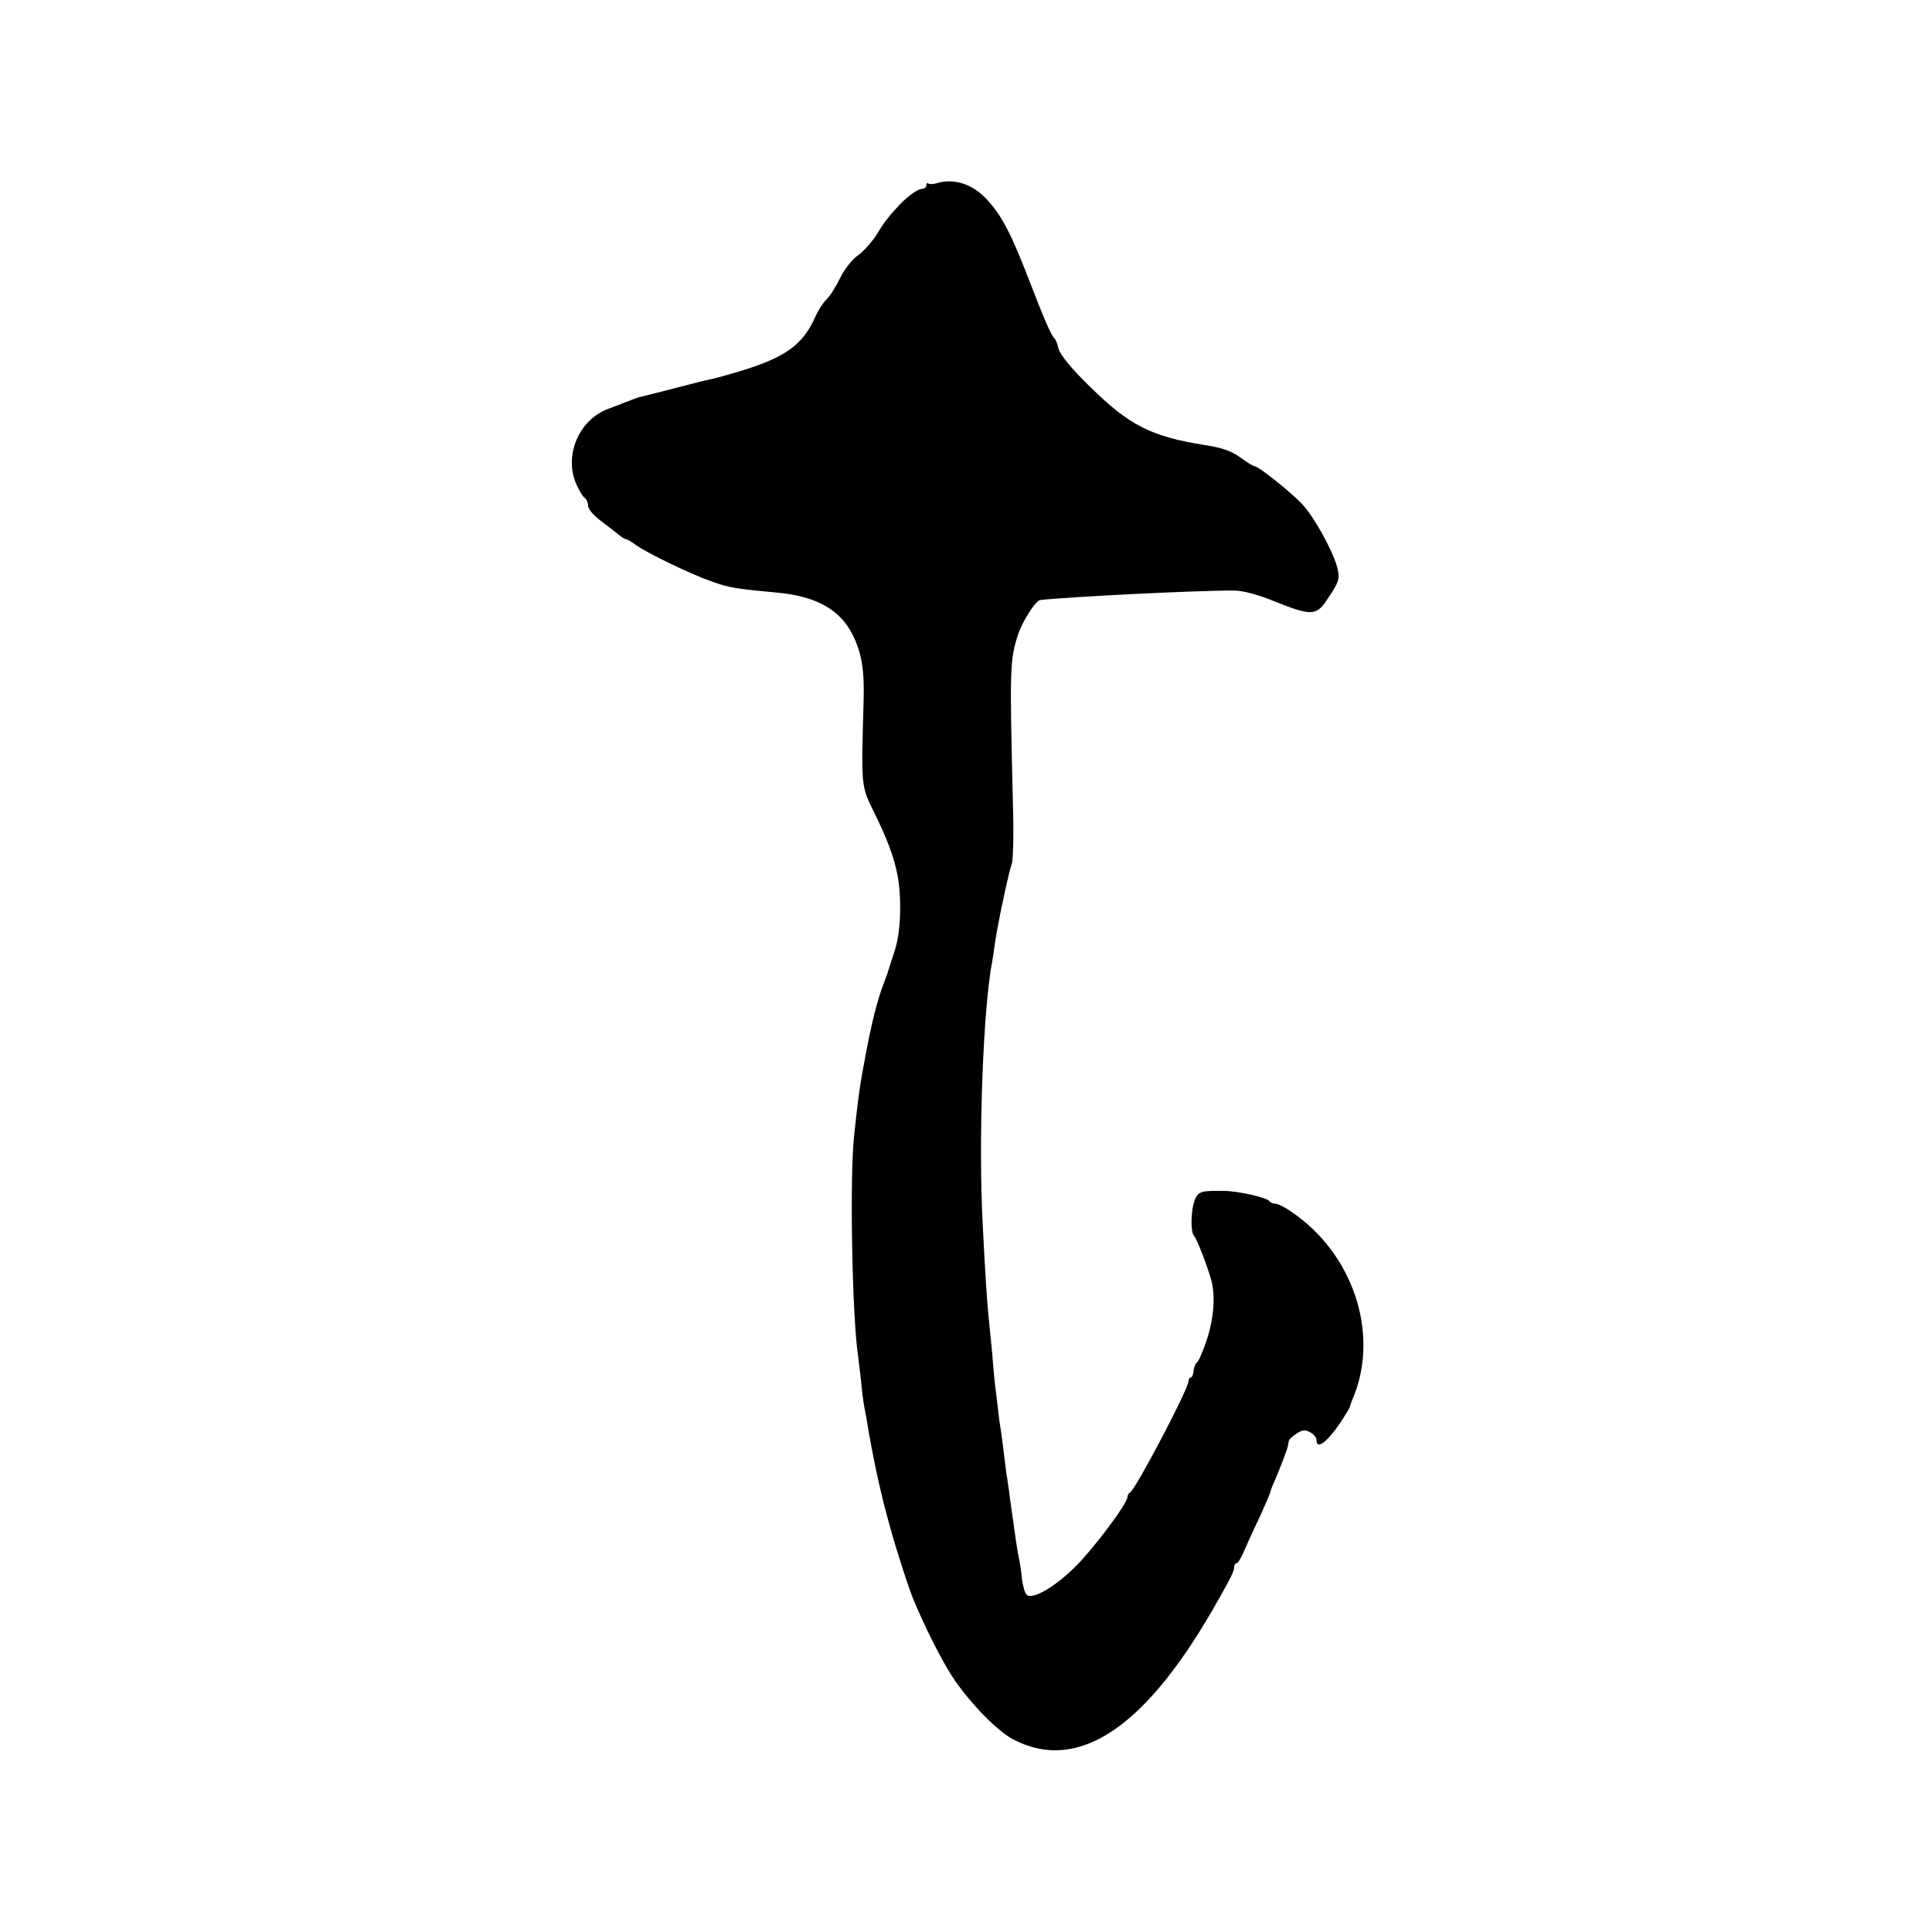 <?xml version="1.0" standalone="no"?>
<!DOCTYPE svg PUBLIC "-//W3C//DTD SVG 20010904//EN"
 "http://www.w3.org/TR/2001/REC-SVG-20010904/DTD/svg10.dtd">
<svg version="1.0" xmlns="http://www.w3.org/2000/svg"
 width="634pt" height="634pt" viewBox="0 0 634 634"
 preserveAspectRatio="xMidYMid meet">
<g transform="translate(0,634) scale(0.1,-0.1)"
fill="#000000" stroke="none">
<path d="M3078 5740 c-15 -5 -29 -5 -32 -2 -3 3 -6 0 -6 -6 0 -7 -7 -12 -15
-12 -15 0 -56 -31 -84 -64 -9 -10 -21 -23 -26 -30 -6 -6 -24 -32 -39 -57 -16
-25 -44 -56 -62 -68 -18 -13 -44 -46 -58 -75 -14 -29 -34 -60 -45 -70 -10 -9
-27 -36 -37 -59 -40 -88 -96 -129 -239 -173 -49 -15 -97 -28 -105 -29 -8 -1
-62 -15 -120 -30 -58 -15 -109 -28 -115 -29 -5 -2 -23 -8 -40 -15 -16 -6 -43
-17 -60 -23 -95 -36 -144 -151 -105 -244 10 -23 23 -45 29 -48 6 -4 11 -16 11
-26 0 -11 20 -34 48 -54 26 -20 52 -40 59 -46 7 -5 15 -10 19 -10 3 0 18 -9
33 -20 41 -28 177 -94 246 -118 59 -21 78 -24 218 -37 126 -12 204 -56 245
-138 30 -60 39 -117 36 -218 -8 -284 -9 -276 35 -366 65 -132 85 -205 85 -308
0 -61 -6 -108 -18 -145 -10 -30 -19 -59 -21 -65 -1 -5 -7 -22 -13 -37 -19 -47
-41 -129 -61 -238 -19 -100 -23 -126 -38 -265 -15 -132 -7 -595 13 -725 2 -19
7 -57 10 -85 2 -27 7 -63 10 -80 3 -16 10 -52 14 -80 22 -123 43 -218 72 -320
20 -74 63 -206 78 -240 37 -87 79 -171 114 -229 48 -82 154 -195 211 -224 215
-112 439 40 673 458 43 76 52 94 52 108 0 6 3 12 8 12 4 0 13 15 21 32 8 18
31 71 53 116 21 46 38 86 38 89 0 3 6 19 14 36 17 40 40 100 42 110 1 4 2 11
3 17 0 5 12 17 25 25 19 13 29 14 45 5 12 -6 21 -17 21 -25 0 -34 34 -9 79 57
17 26 31 49 31 52 0 2 5 17 12 33 85 210 -3 471 -205 607 -21 15 -44 26 -52
26 -8 0 -16 4 -19 8 -7 12 -104 34 -151 34 -73 1 -82 -2 -93 -27 -14 -30 -16
-107 -4 -120 11 -12 47 -108 58 -150 13 -52 6 -128 -17 -195 -12 -36 -26 -68
-31 -71 -5 -3 -10 -16 -11 -27 -1 -12 -5 -22 -9 -22 -4 0 -8 -6 -8 -13 0 -25
-175 -358 -192 -365 -4 -2 -8 -8 -8 -14 0 -21 -108 -166 -170 -228 -69 -69
-143 -111 -161 -93 -6 6 -12 28 -15 49 -2 22 -6 50 -9 64 -7 32 -13 76 -31
205 -3 28 -8 57 -9 65 -2 9 -6 43 -10 75 -4 33 -9 74 -12 90 -3 17 -6 44 -8
61 -2 18 -6 51 -9 75 -3 24 -8 78 -11 119 -4 41 -9 91 -11 110 -4 36 -11 138
-19 300 -15 277 1 709 31 865 2 10 6 37 9 60 10 67 45 233 55 259 5 13 7 102
4 198 -11 450 -10 473 17 556 15 45 58 112 73 113 99 11 522 32 636 31 28 0
78 -13 134 -36 116 -47 136 -46 168 2 43 63 46 72 36 111 -16 57 -74 162 -115
207 -37 39 -143 124 -156 124 -4 0 -25 13 -47 29 -29 21 -61 32 -113 40 -178
28 -250 64 -379 191 -63 61 -99 106 -104 125 -4 17 -10 32 -14 35 -10 8 -34
64 -83 191 -59 153 -90 212 -138 264 -46 50 -105 70 -161 55z"/>
</g>
</svg>

